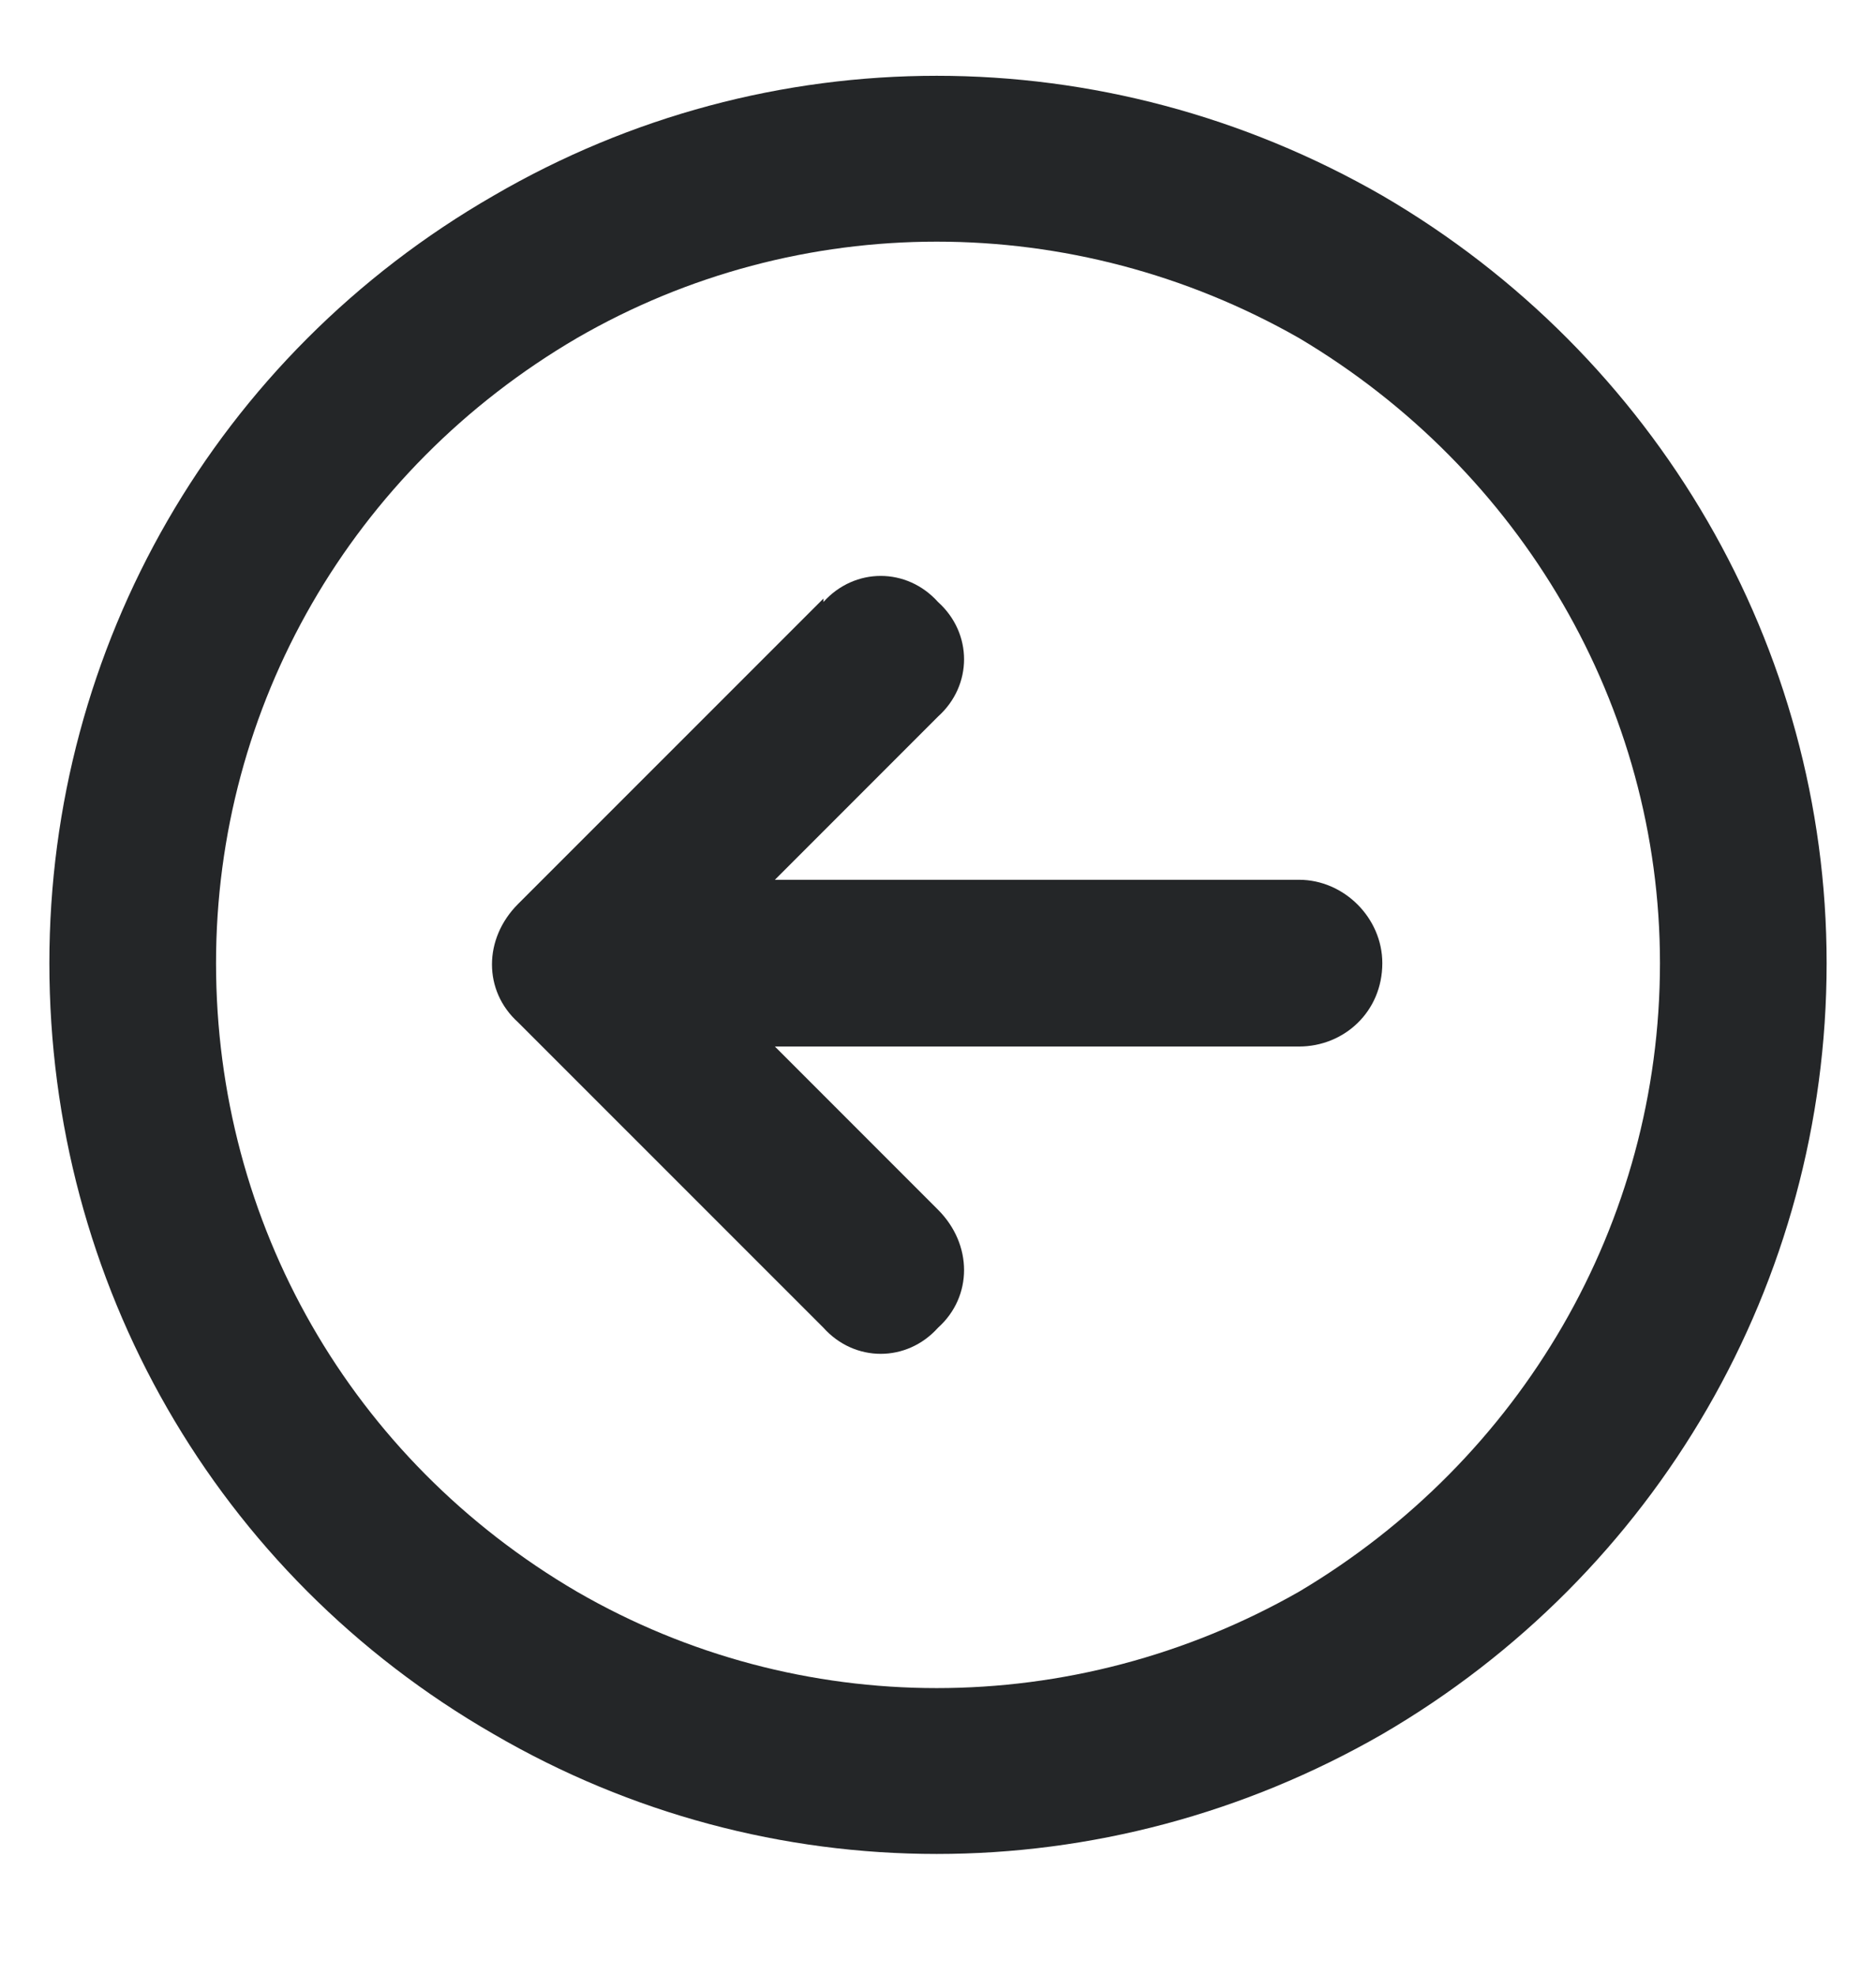 <svg width="19" height="20" viewBox="0 0 19 20" fill="none" xmlns="http://www.w3.org/2000/svg">
<path d="M2.188 9.75C2.188 12.387 3.559 14.777 5.844 16.113C8.094 17.414 10.871 17.414 13.156 16.113C15.406 14.777 16.812 12.387 16.812 9.75C16.812 7.148 15.406 4.758 13.156 3.422C10.871 2.121 8.094 2.121 5.844 3.422C3.559 4.758 2.188 7.148 2.188 9.75ZM18.5 9.75C18.5 12.984 16.777 15.938 14 17.555C11.188 19.172 7.777 19.172 5 17.555C2.188 15.938 0.5 12.984 0.5 9.75C0.5 6.551 2.188 3.598 5 1.98C7.777 0.363 11.188 0.363 14 1.98C16.777 3.598 18.5 6.551 18.5 9.75ZM8.34 6.059V6.094C8.656 5.742 9.184 5.742 9.5 6.094C9.852 6.41 9.852 6.938 9.5 7.254L7.848 8.906H13.156C13.613 8.906 14 9.293 14 9.75C14 10.242 13.613 10.594 13.156 10.594H7.848L9.5 12.246C9.852 12.598 9.852 13.125 9.5 13.441C9.184 13.793 8.656 13.793 8.34 13.441L5.246 10.348C4.895 10.031 4.895 9.504 5.246 9.152L8.34 6.059Z" fill="#242628"/>
</svg>
